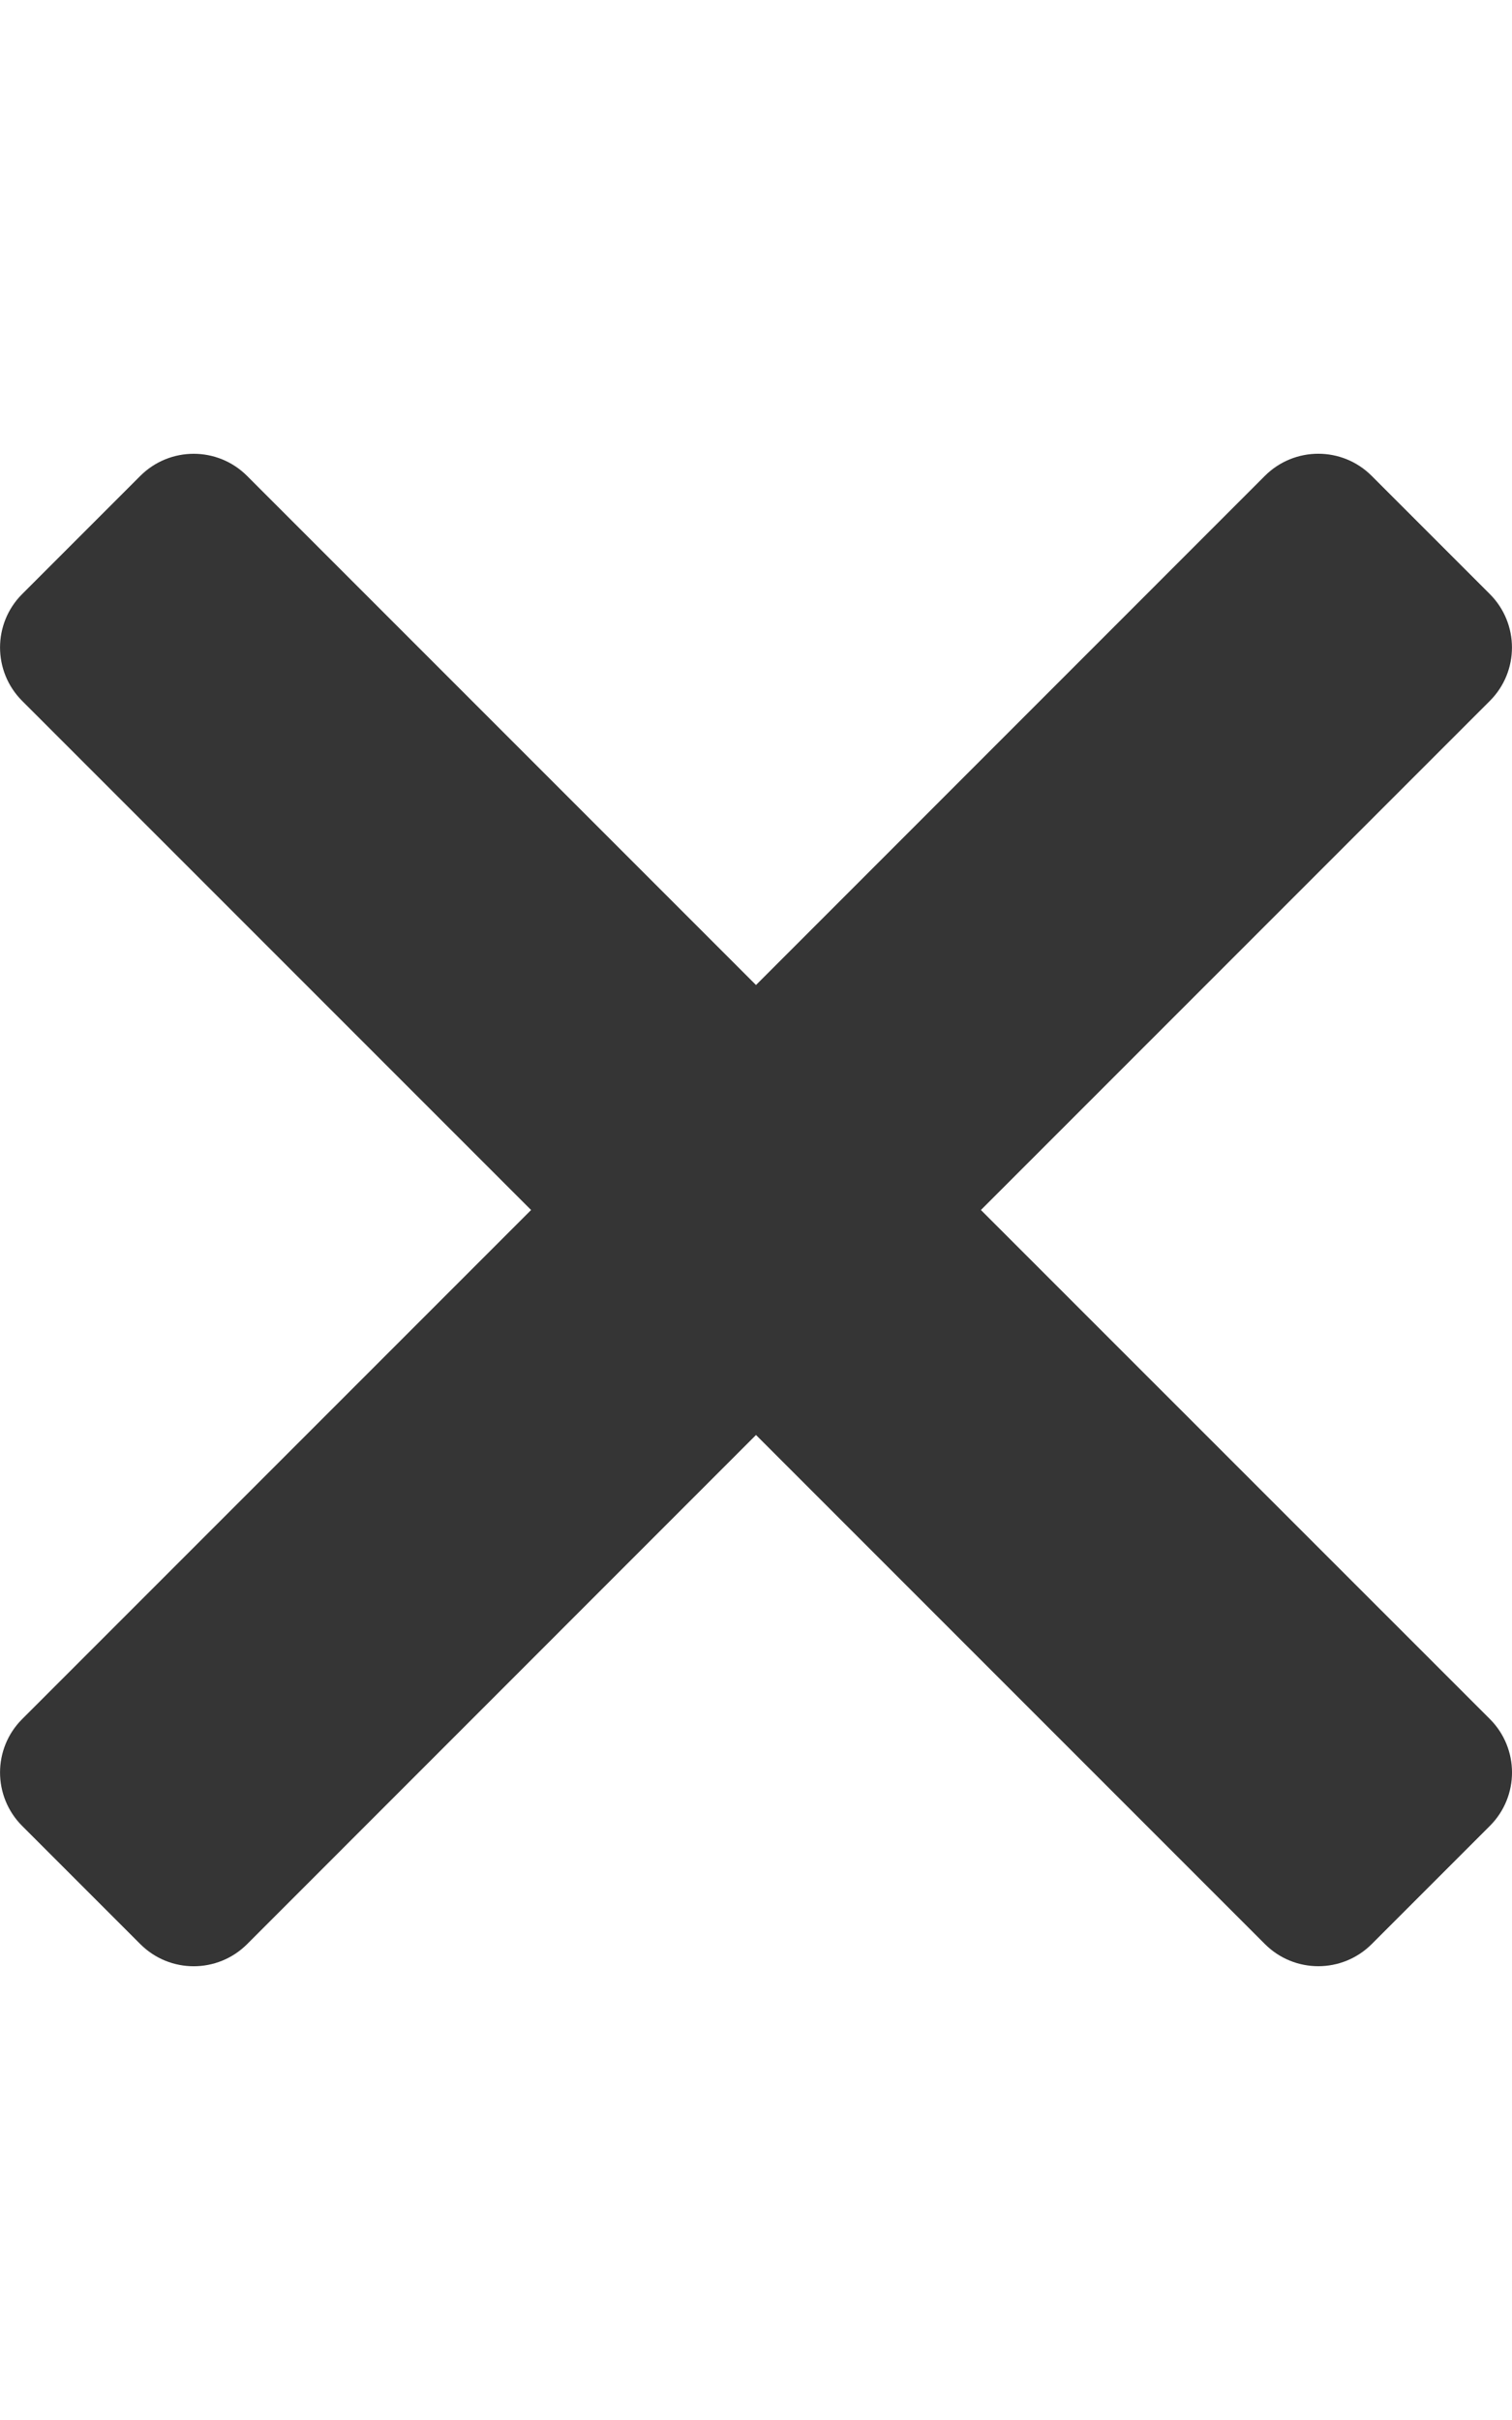 <svg version="1.2" baseProfile="tiny-ps" xmlns="http://www.w3.org/2000/svg" viewBox="0 0 320 512" width="320" height="512">
	<title>times-regular-svg</title>
	<style>
		tspan { white-space:pre }
		.s0 { fill: #353535 } 
	</style>
	<path id="Layer" class="s0" d="m315.33 363.71c6.23 6.24 6.23 16.35 0 22.58l-25.03 25.03c-6.24 6.23-16.35 6.23-22.58 0l-107.72-107.72l-107.71 107.73c-6.24 6.23-16.35 6.23-22.58 0l-25.03-25.03c-6.23-6.24-6.23-16.35 0-22.58l107.72-107.72l-107.72-107.72c-6.23-6.24-6.23-16.35 0-22.58l25.02-25.02c6.24-6.23 16.35-6.23 22.58 0l107.72 107.72l107.71-107.73c6.24-6.23 16.35-6.23 22.58 0l25.03 25.03c6.23 6.24 6.23 16.35 0 22.58l-107.72 107.72l107.73 107.71z" />
</svg>